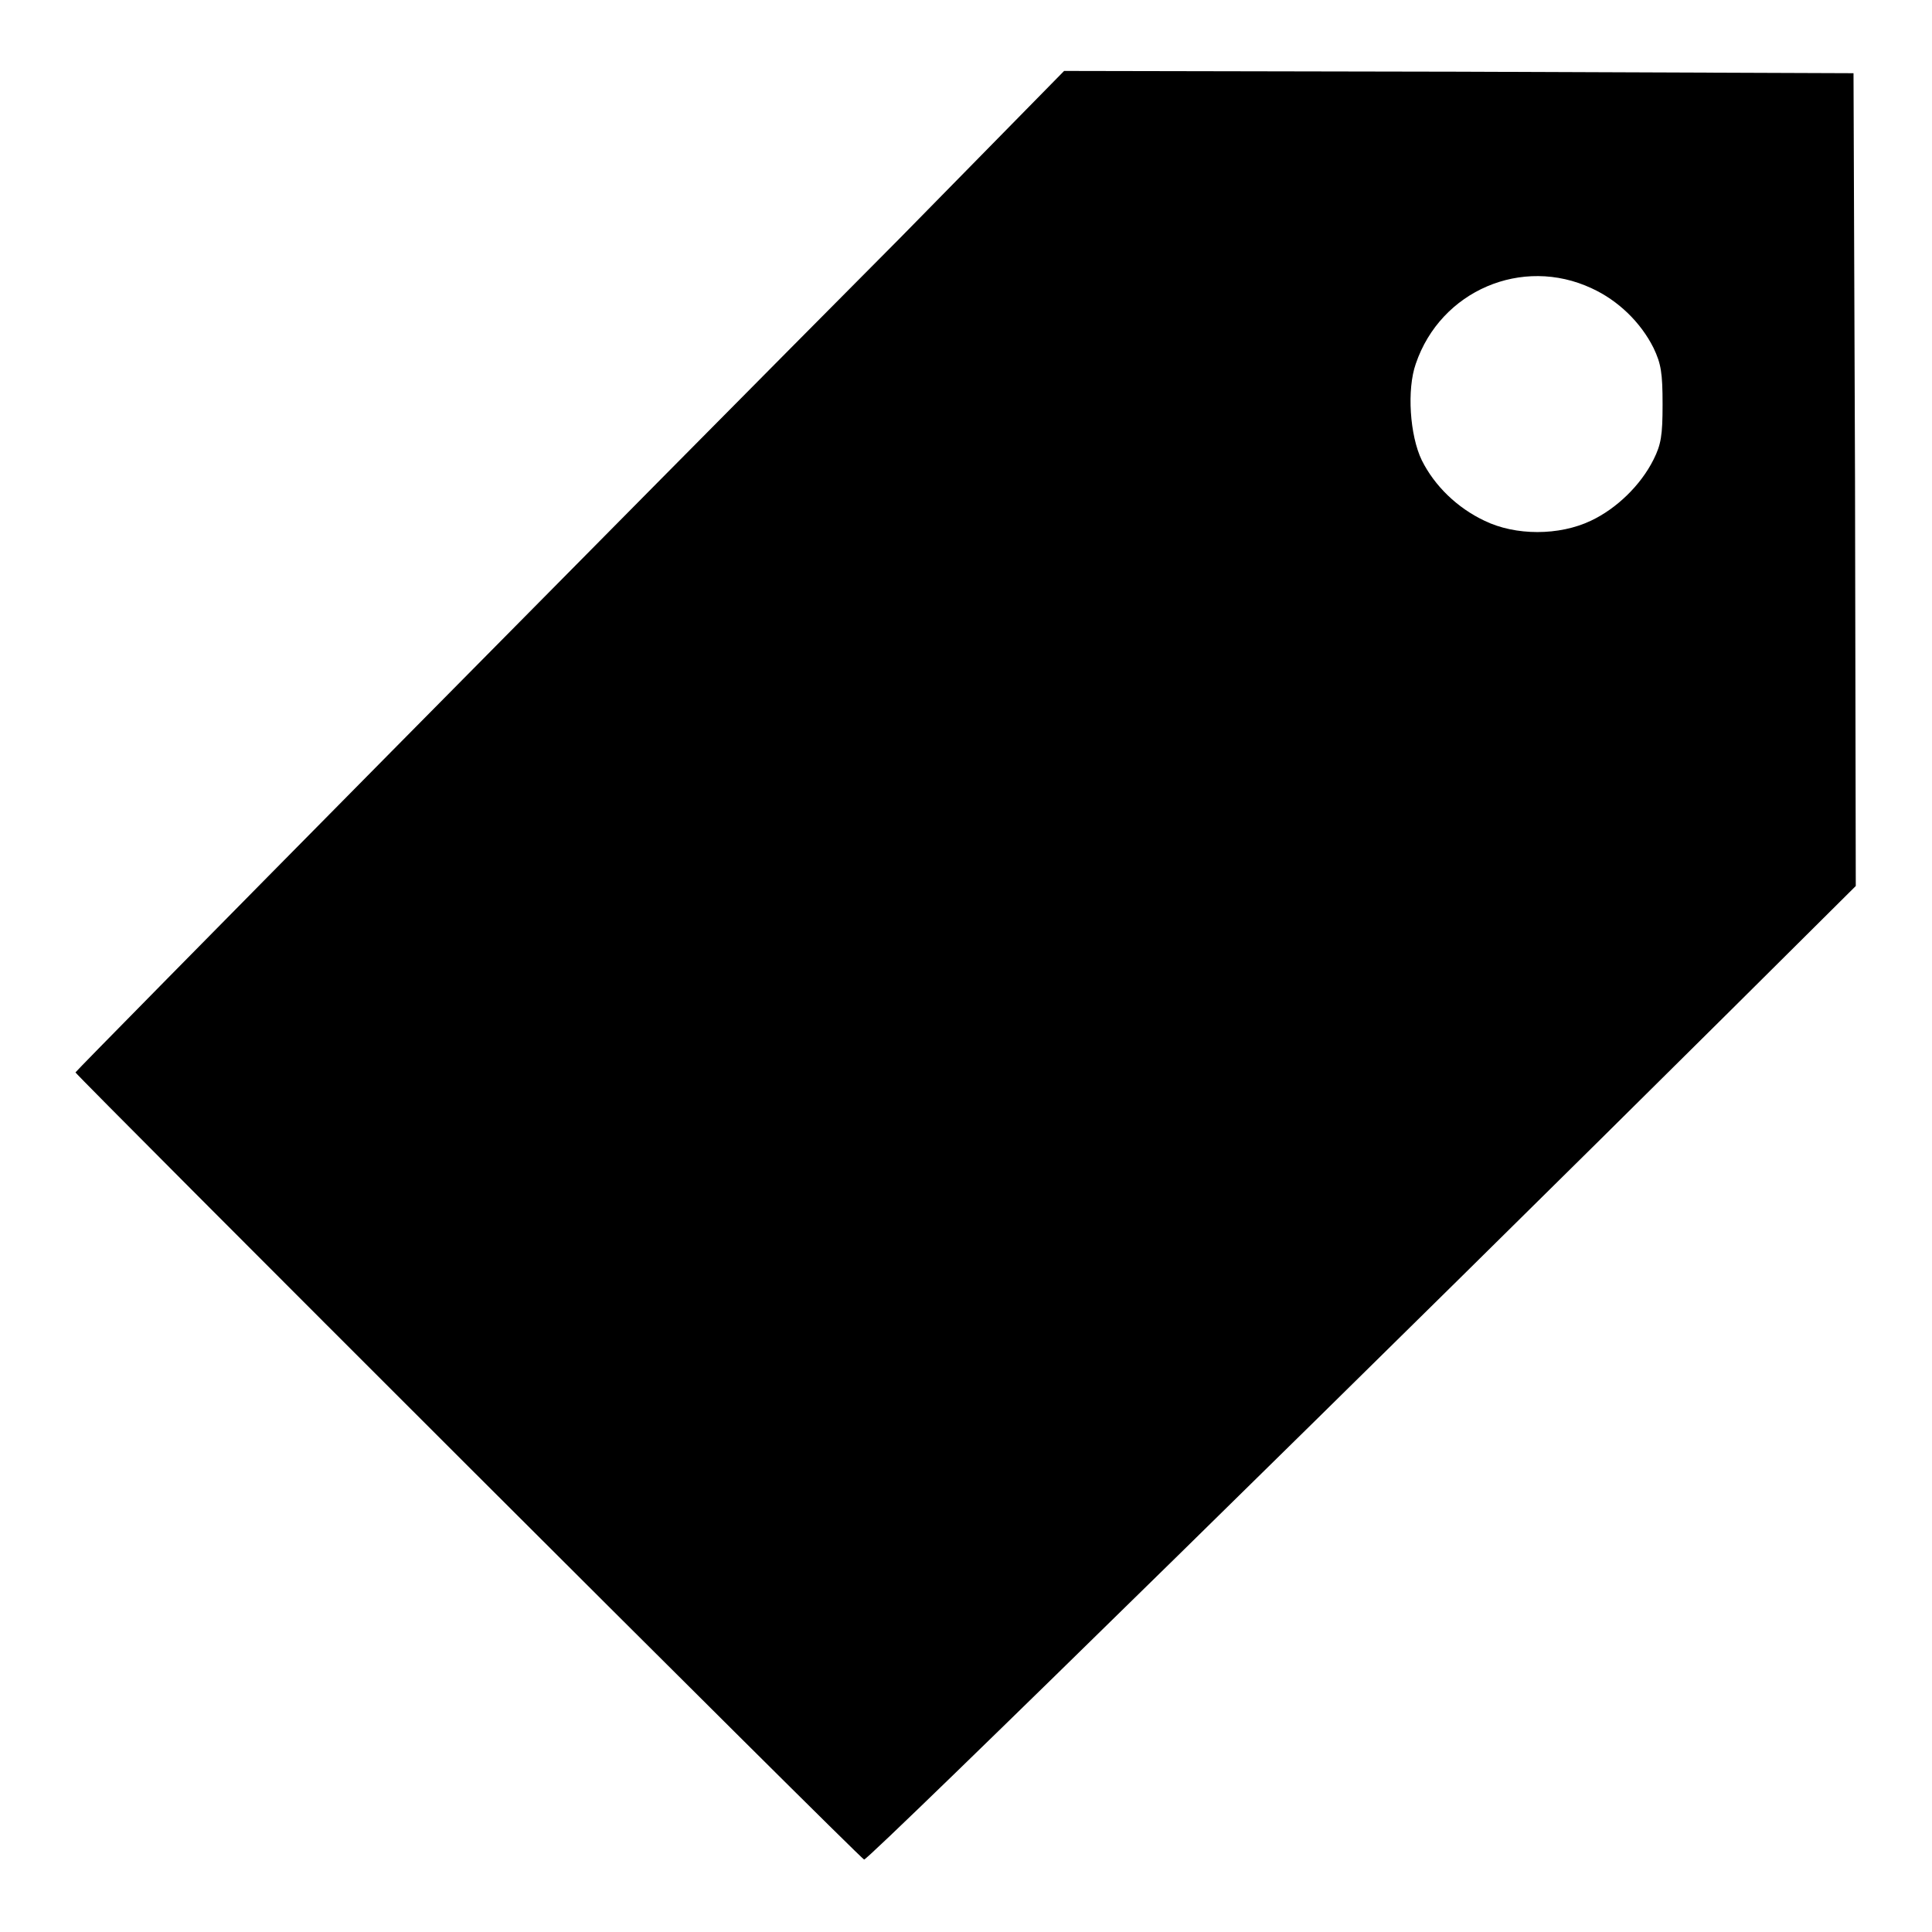 <?xml version="1.0" encoding="utf-8"?>
<!-- Svg Vector Icons : http://www.onlinewebfonts.com/icon -->
<!DOCTYPE svg PUBLIC "-//W3C//DTD SVG 1.1//EN" "http://www.w3.org/Graphics/SVG/1.1/DTD/svg11.dtd">
<svg version="1.1" xmlns="http://www.w3.org/2000/svg" xmlns:xlink="http://www.w3.org/1999/xlink" x="0px" y="0px" viewBox="0 0 256 256" enable-background="new 0 0 256 256" xml:space="preserve">
<g><g><g><path fill="#000000" d="M119.2,31.6C85.1,65.9,10,141.9,10,142.1c0,0.3,104,104.2,104.5,104.3c0.5,0.2,72-70,115-112.7l16.4-16.3l-0.1-53.9l-0.2-53.8l-52.3-0.2l-52.3-0.1L119.2,31.6z M210.9,38.2c3.5,1.6,6.5,4.5,8.2,7.9c1,2.1,1.2,3.3,1.2,7.5c0,4.1-0.2,5.3-1.2,7.3c-1.7,3.4-4.9,6.5-8.3,8.1c-4.2,2-10,2-14.1,0c-3.6-1.7-6.6-4.6-8.3-8c-1.6-3.3-2-9.4-0.8-12.8C190.9,38.5,201.7,33.9,210.9,38.2z"/></g></g></g>
</svg>